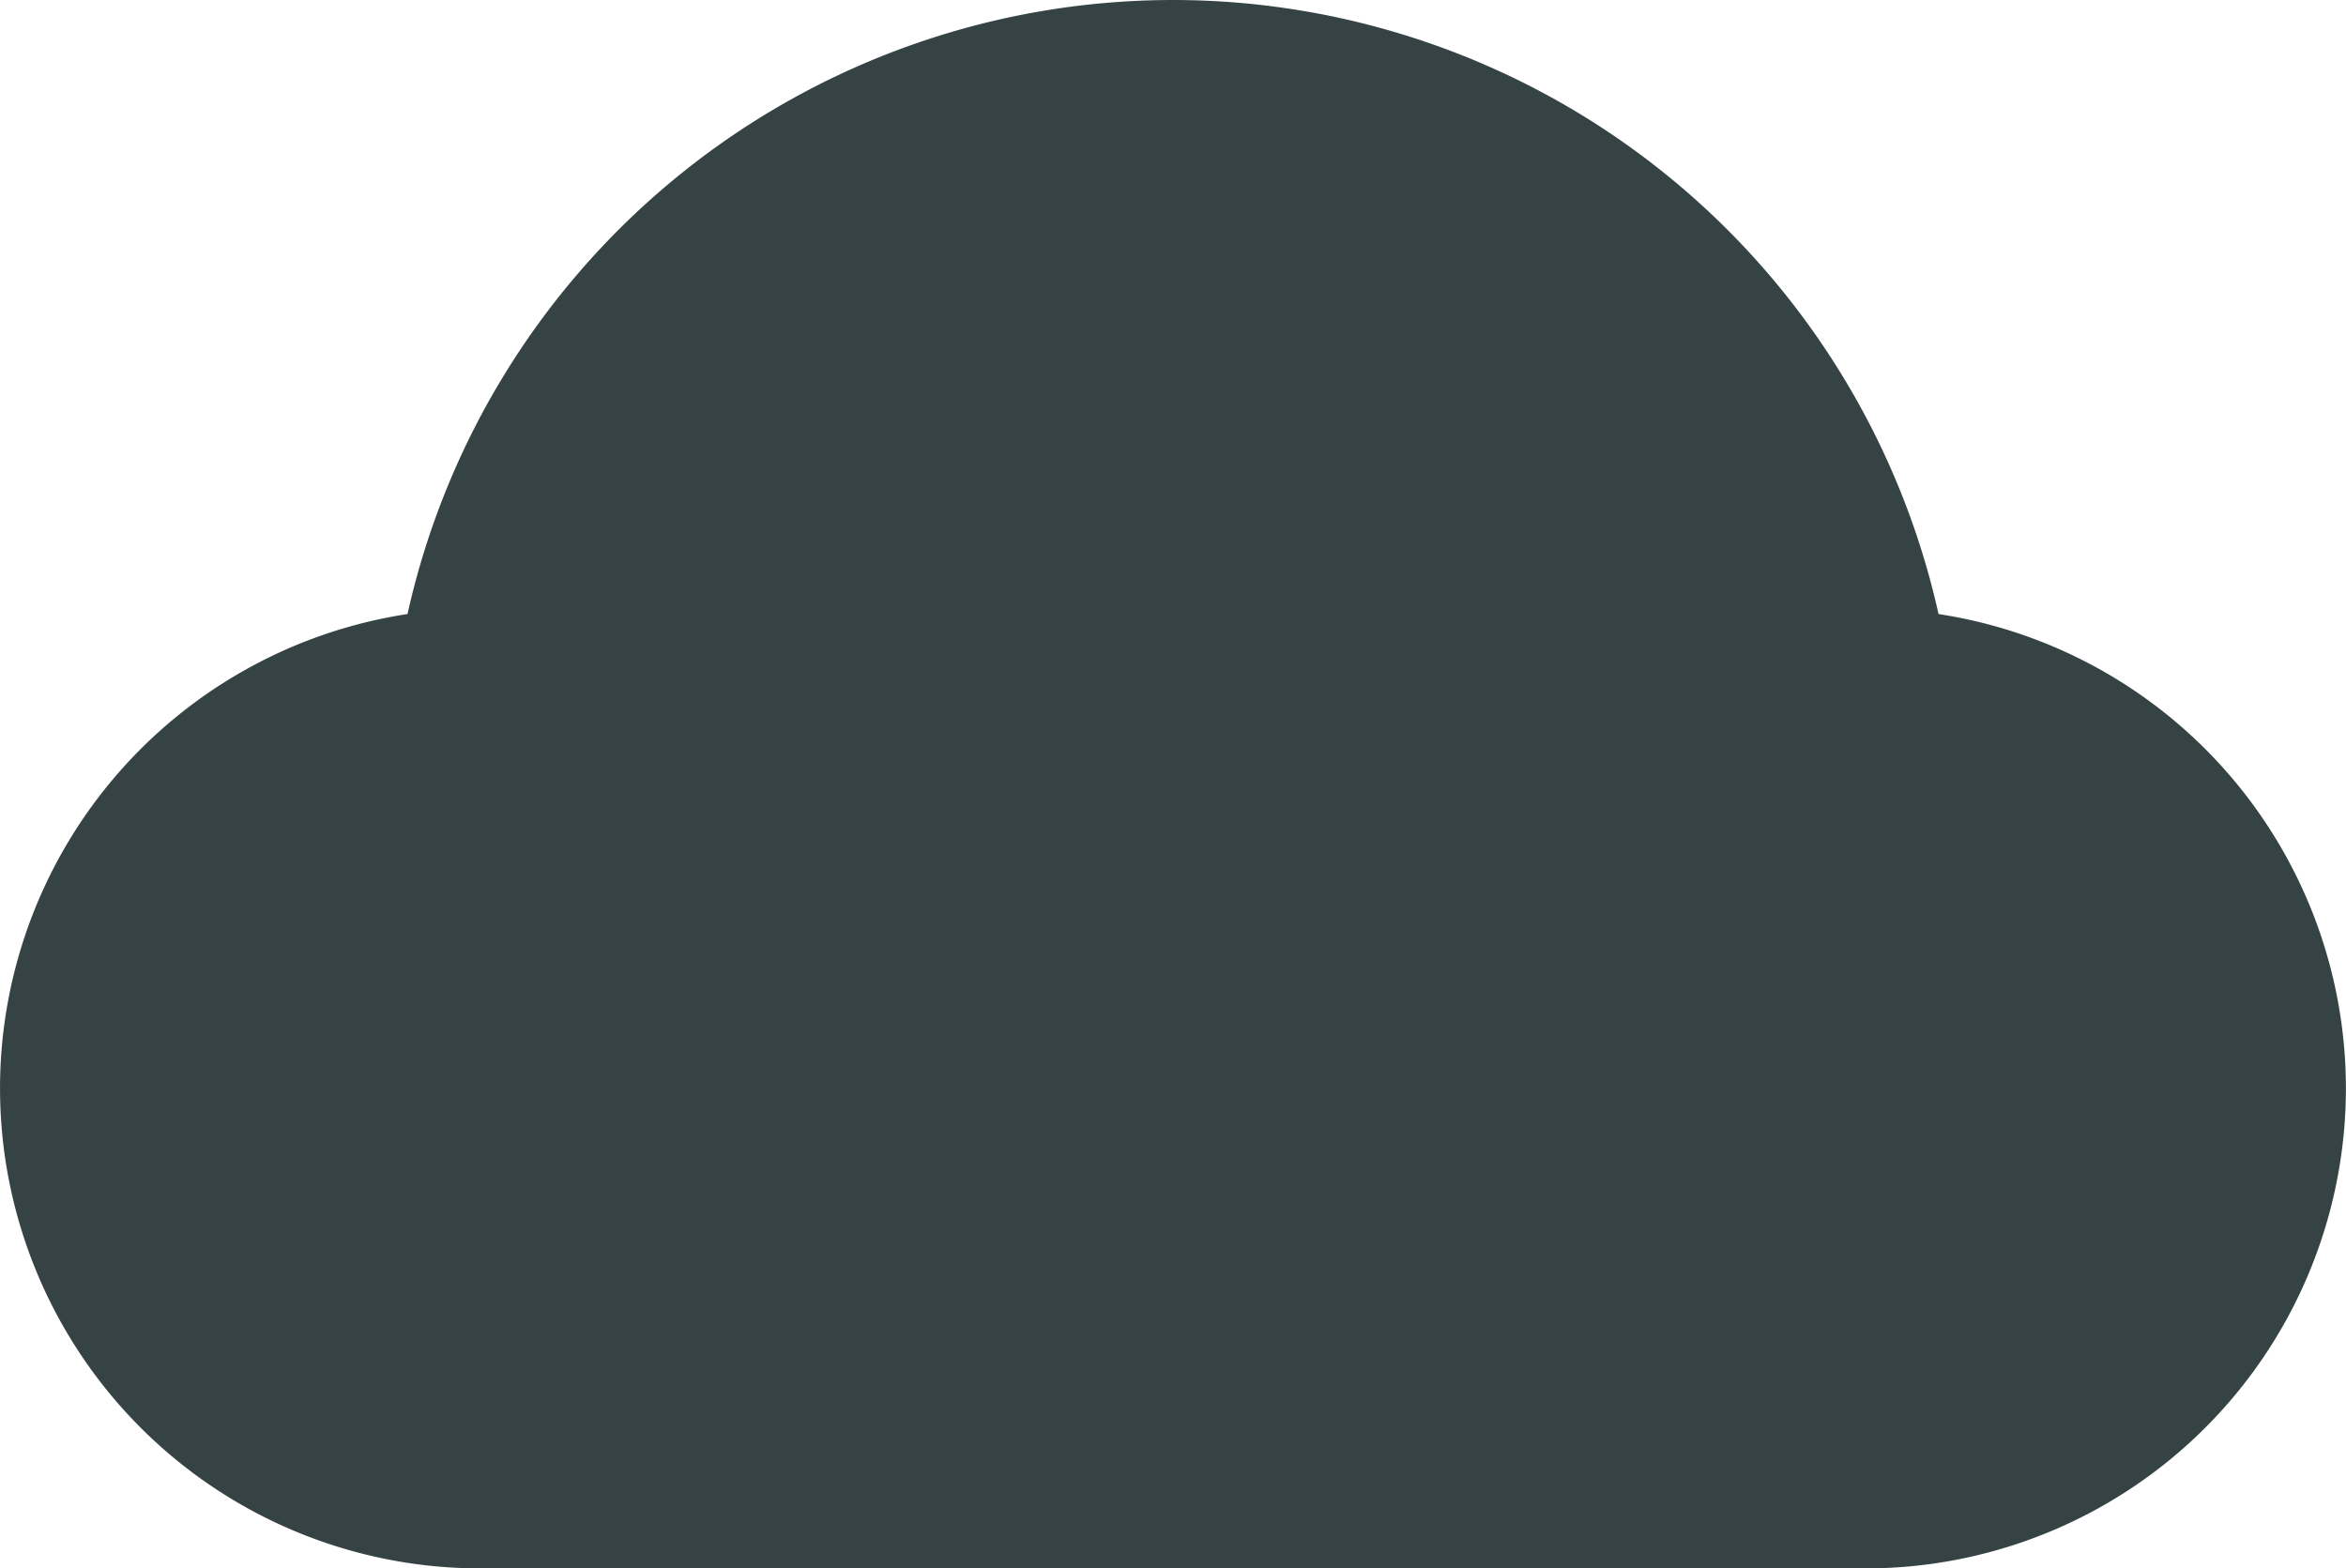 <svg xmlns="http://www.w3.org/2000/svg" width="75.358" height="50.382" viewBox="0 0 75.358 50.382"><defs><style>.a{fill:#354344;}</style></defs><path class="a" d="M-279.97,2801.957a25.2,25.2,0,0,0-24.589-19.725,25.2,25.2,0,0,0-24.59,19.725,15.417,15.417,0,0,0-13.089,15.231,15.427,15.427,0,0,0,15.427,15.426h44.5a15.427,15.427,0,0,0,15.427-15.426A15.417,15.417,0,0,0-279.97,2801.957Z" transform="translate(342.239 -2782.232)"/></svg>